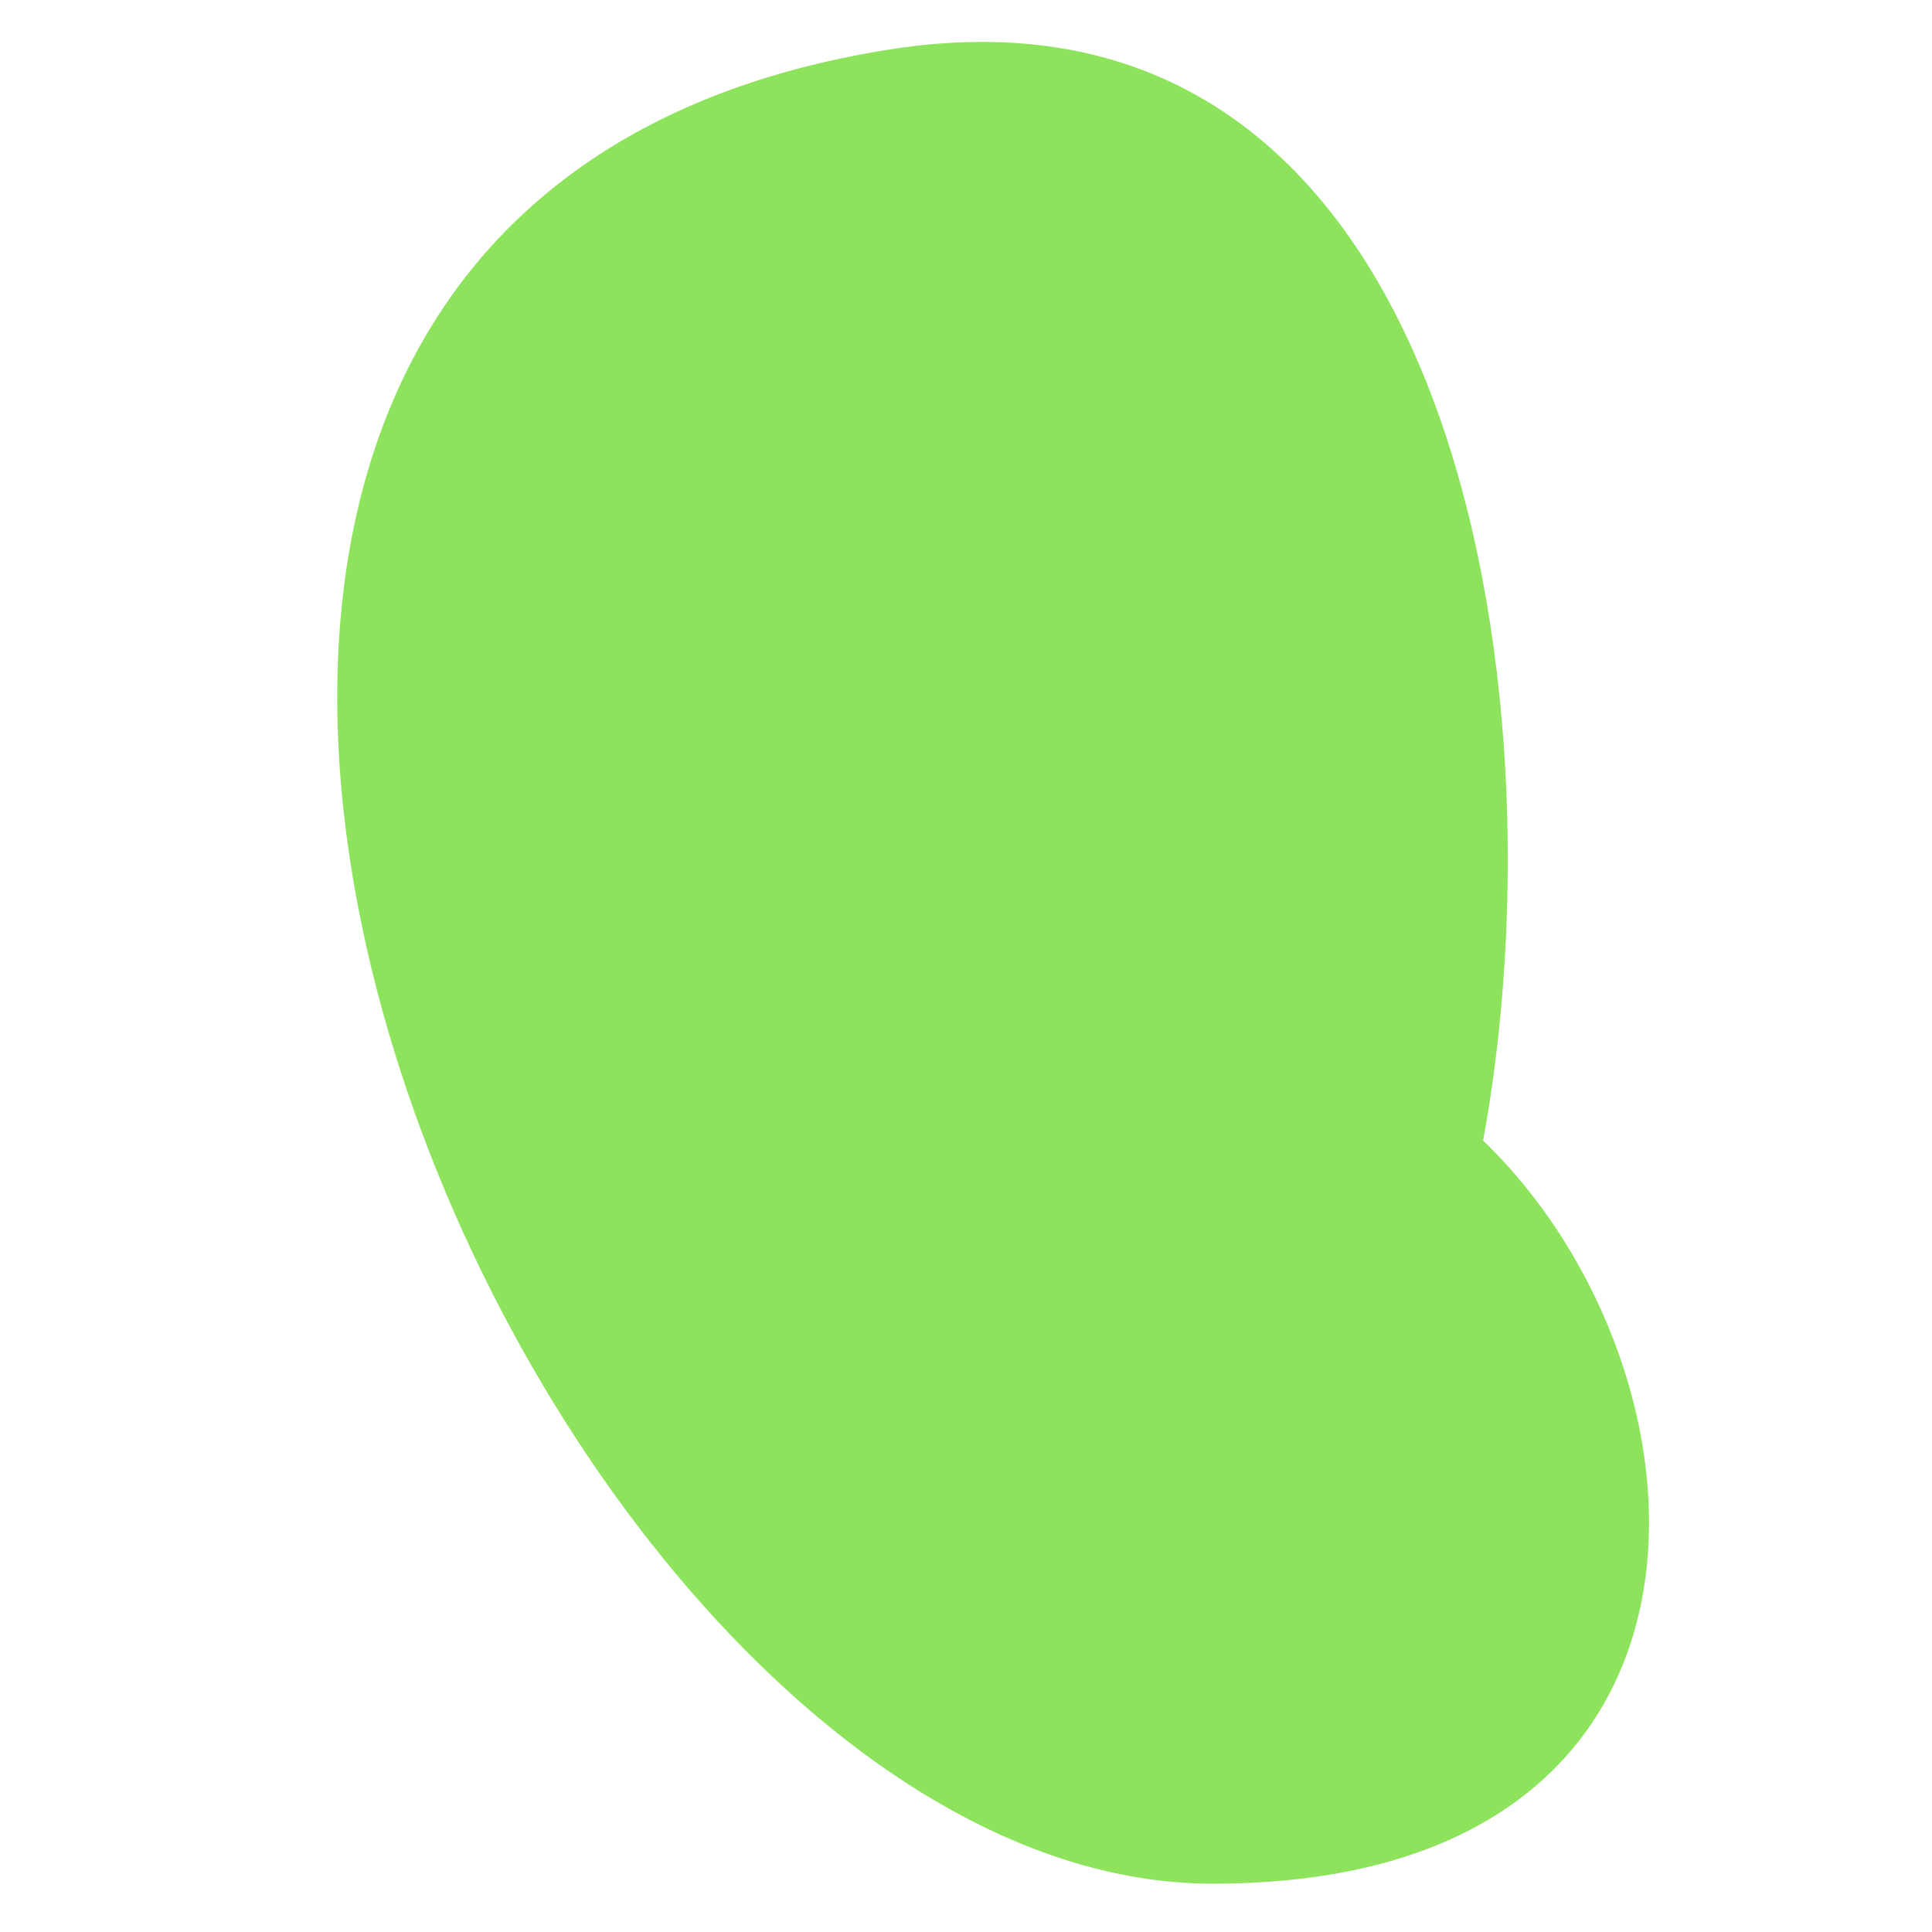 <?xml version="1.0" encoding="UTF-8"?> <!-- Creator: CorelDRAW X7 --> <svg xmlns="http://www.w3.org/2000/svg" xmlns:xlink="http://www.w3.org/1999/xlink" xml:space="preserve" width="3cm" height="3cm" style="shape-rendering:geometricPrecision; text-rendering:geometricPrecision; image-rendering:optimizeQuality; fill-rule:evenodd; clip-rule:evenodd" viewBox="0 0 3000 3000"> <defs> <style type="text/css"> <![CDATA[ .fil0 {fill:#8EE35D} ]]> </style> </defs> <g id="Layer_x0020_1">  <path class="fil0" d="M1380 77c886,-141 1051,1000 923,1694 377,364 420,1154 -420,1154 -1083,0 -2164,-2584 -503,-2848z"></path> </g> </svg> 